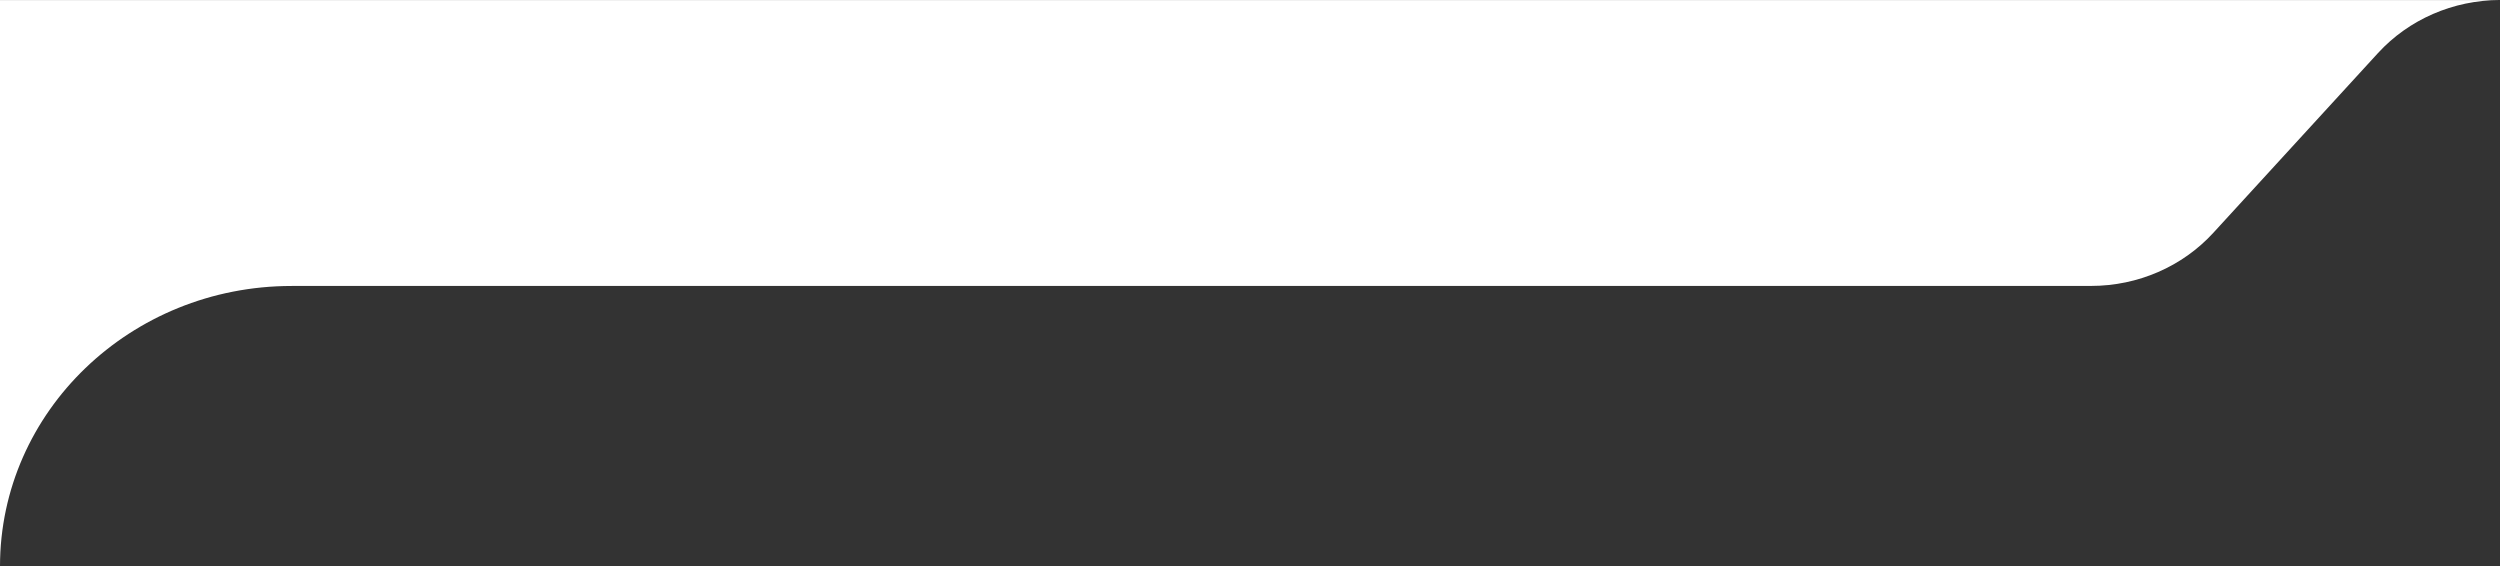 <?xml version="1.0" encoding="UTF-8"?> <svg xmlns="http://www.w3.org/2000/svg" id="Layer_2" viewBox="0 0 512.02 115.99"><rect x="0" y="0" width="512.02" height="115.99" fill="#333333" stroke="none"/><defs><style>.cls-1{fill:#fff;stroke-width:0px;}</style></defs><g id="D01_HEADER"><path class="cls-1" d="M59.73,58.56h368.54c9.58,0,18.7-3.96,25.03-10.87l33.72-36.81c6.32-6.9,15.43-10.86,24.99-10.87H0v115.99c0-31.72,26.74-57.43,59.73-57.43Z"></path></g></svg> 